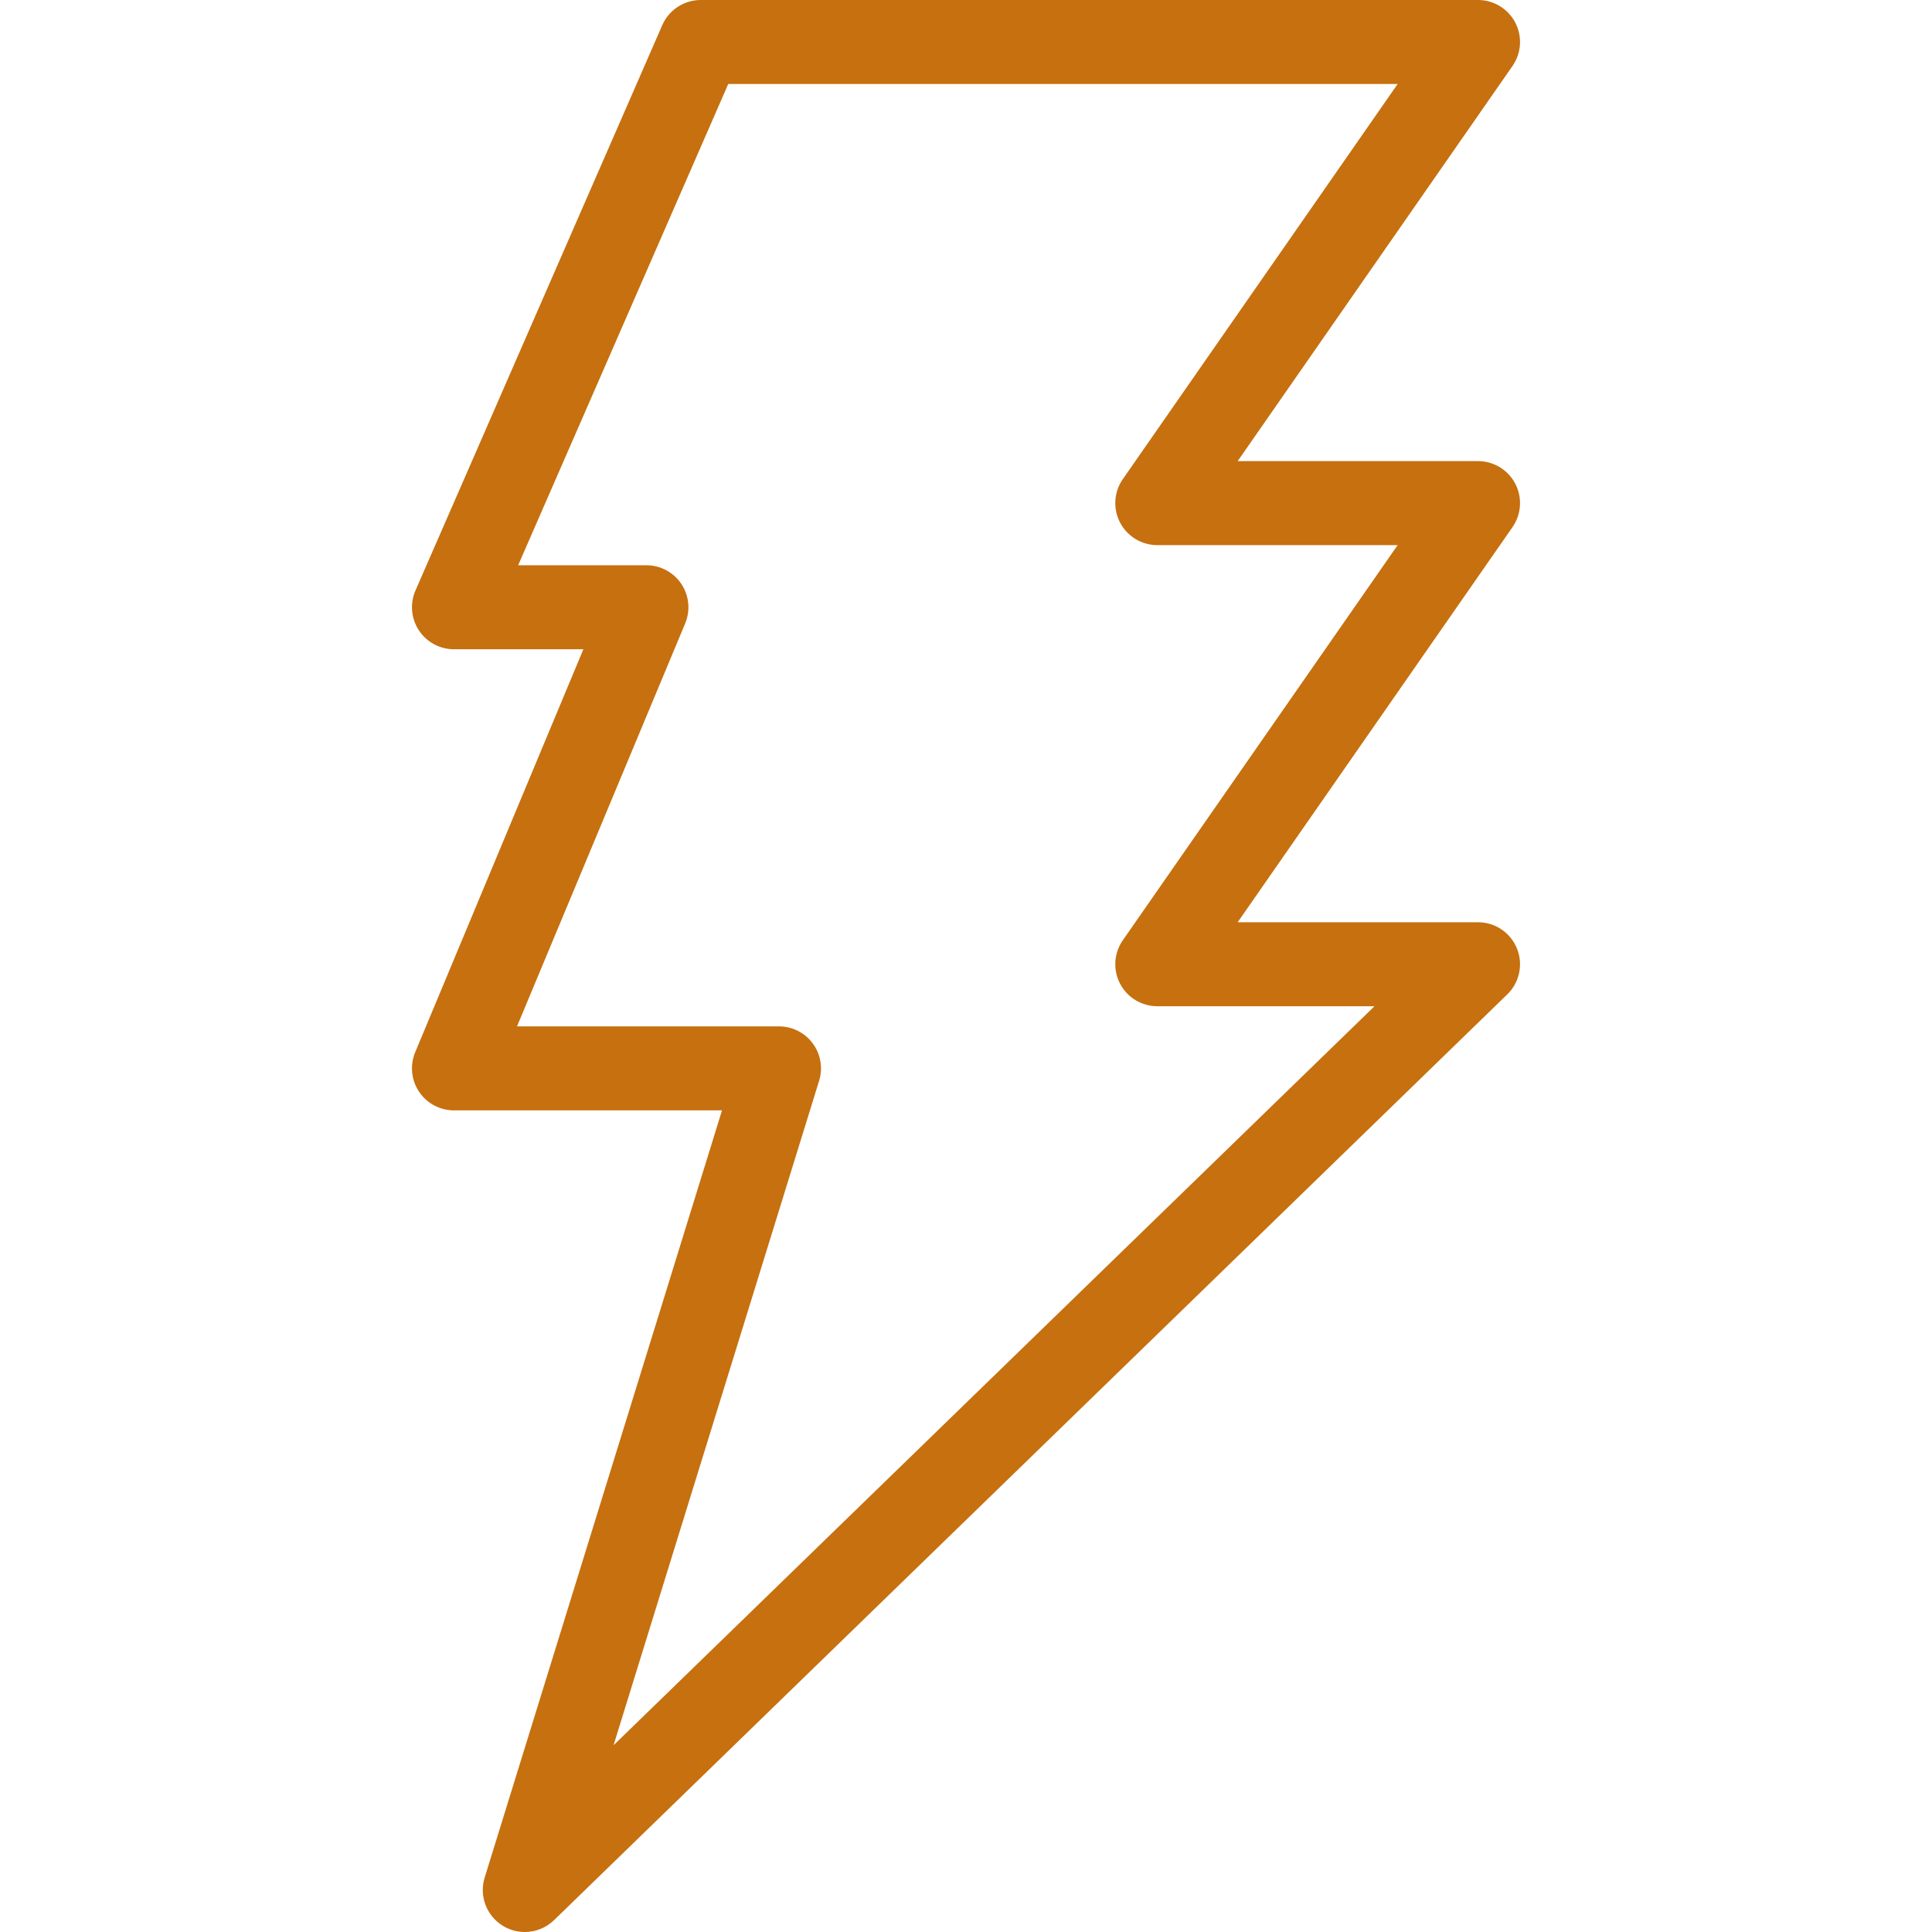 <?xml version="1.0" encoding="UTF-8"?> <!-- Generator: Adobe Illustrator 17.1.0, SVG Export Plug-In . SVG Version: 6.00 Build 0) --> <svg xmlns="http://www.w3.org/2000/svg" xmlns:xlink="http://www.w3.org/1999/xlink" id="Capa_1" x="0px" y="0px" viewBox="0 0 460 460" style="enable-background:new 0 0 460 460;" xml:space="preserve" width="512px" height="512px"> <path d="M361.178,225.823c-1.53-3.773-5.195-6.241-9.267-6.241h-57.229l65.438-94.081c2.127-3.057,2.378-7.041,0.654-10.342 c-1.725-3.3-5.14-5.368-8.863-5.368h-57.229L360.12,15.71c2.127-3.057,2.378-7.041,0.654-10.341C359.05,2.068,355.635,0,351.911,0 H166.844c-3.976,0-7.574,2.355-9.165,5.999L98.924,140.585c-1.35,3.092-1.05,6.655,0.798,9.478s4.994,4.523,8.367,4.523h30.811 L98.86,250.525c-1.288,3.087-0.948,6.612,0.906,9.396c1.854,2.783,4.978,4.455,8.322,4.455h63.822l-56.513,182.668 c-1.351,4.365,0.431,9.092,4.326,11.48c1.617,0.99,3.426,1.475,5.225,1.475c2.537,0,5.052-0.963,6.97-2.826l226.959-220.418 C361.799,233.919,362.708,229.596,361.178,225.823z M146.08,415.541l48.946-158.209c0.938-3.034,0.38-6.334-1.505-8.89 c-1.886-2.557-4.873-4.065-8.049-4.065h-62.374l40.039-95.939c1.288-3.087,0.948-6.613-0.906-9.396s-4.978-4.455-8.322-4.455 h-30.543L173.39,20h159.385l-65.438,94.081c-2.127,3.057-2.378,7.041-0.654,10.341c1.725,3.301,5.14,5.369,8.863,5.369h57.229 l-65.438,94.081c-2.127,3.057-2.378,7.041-0.654,10.341c1.725,3.301,5.14,5.369,8.863,5.369h51.716L146.08,415.541z" fill="#C6700F"></path> <g> </g> <g> </g> <g> </g> <g> </g> <g> </g> <g> </g> <g> </g> <g> </g> <g> </g> <g> </g> <g> </g> <g> </g> <g> </g> <g> </g> <g> </g> </svg> 